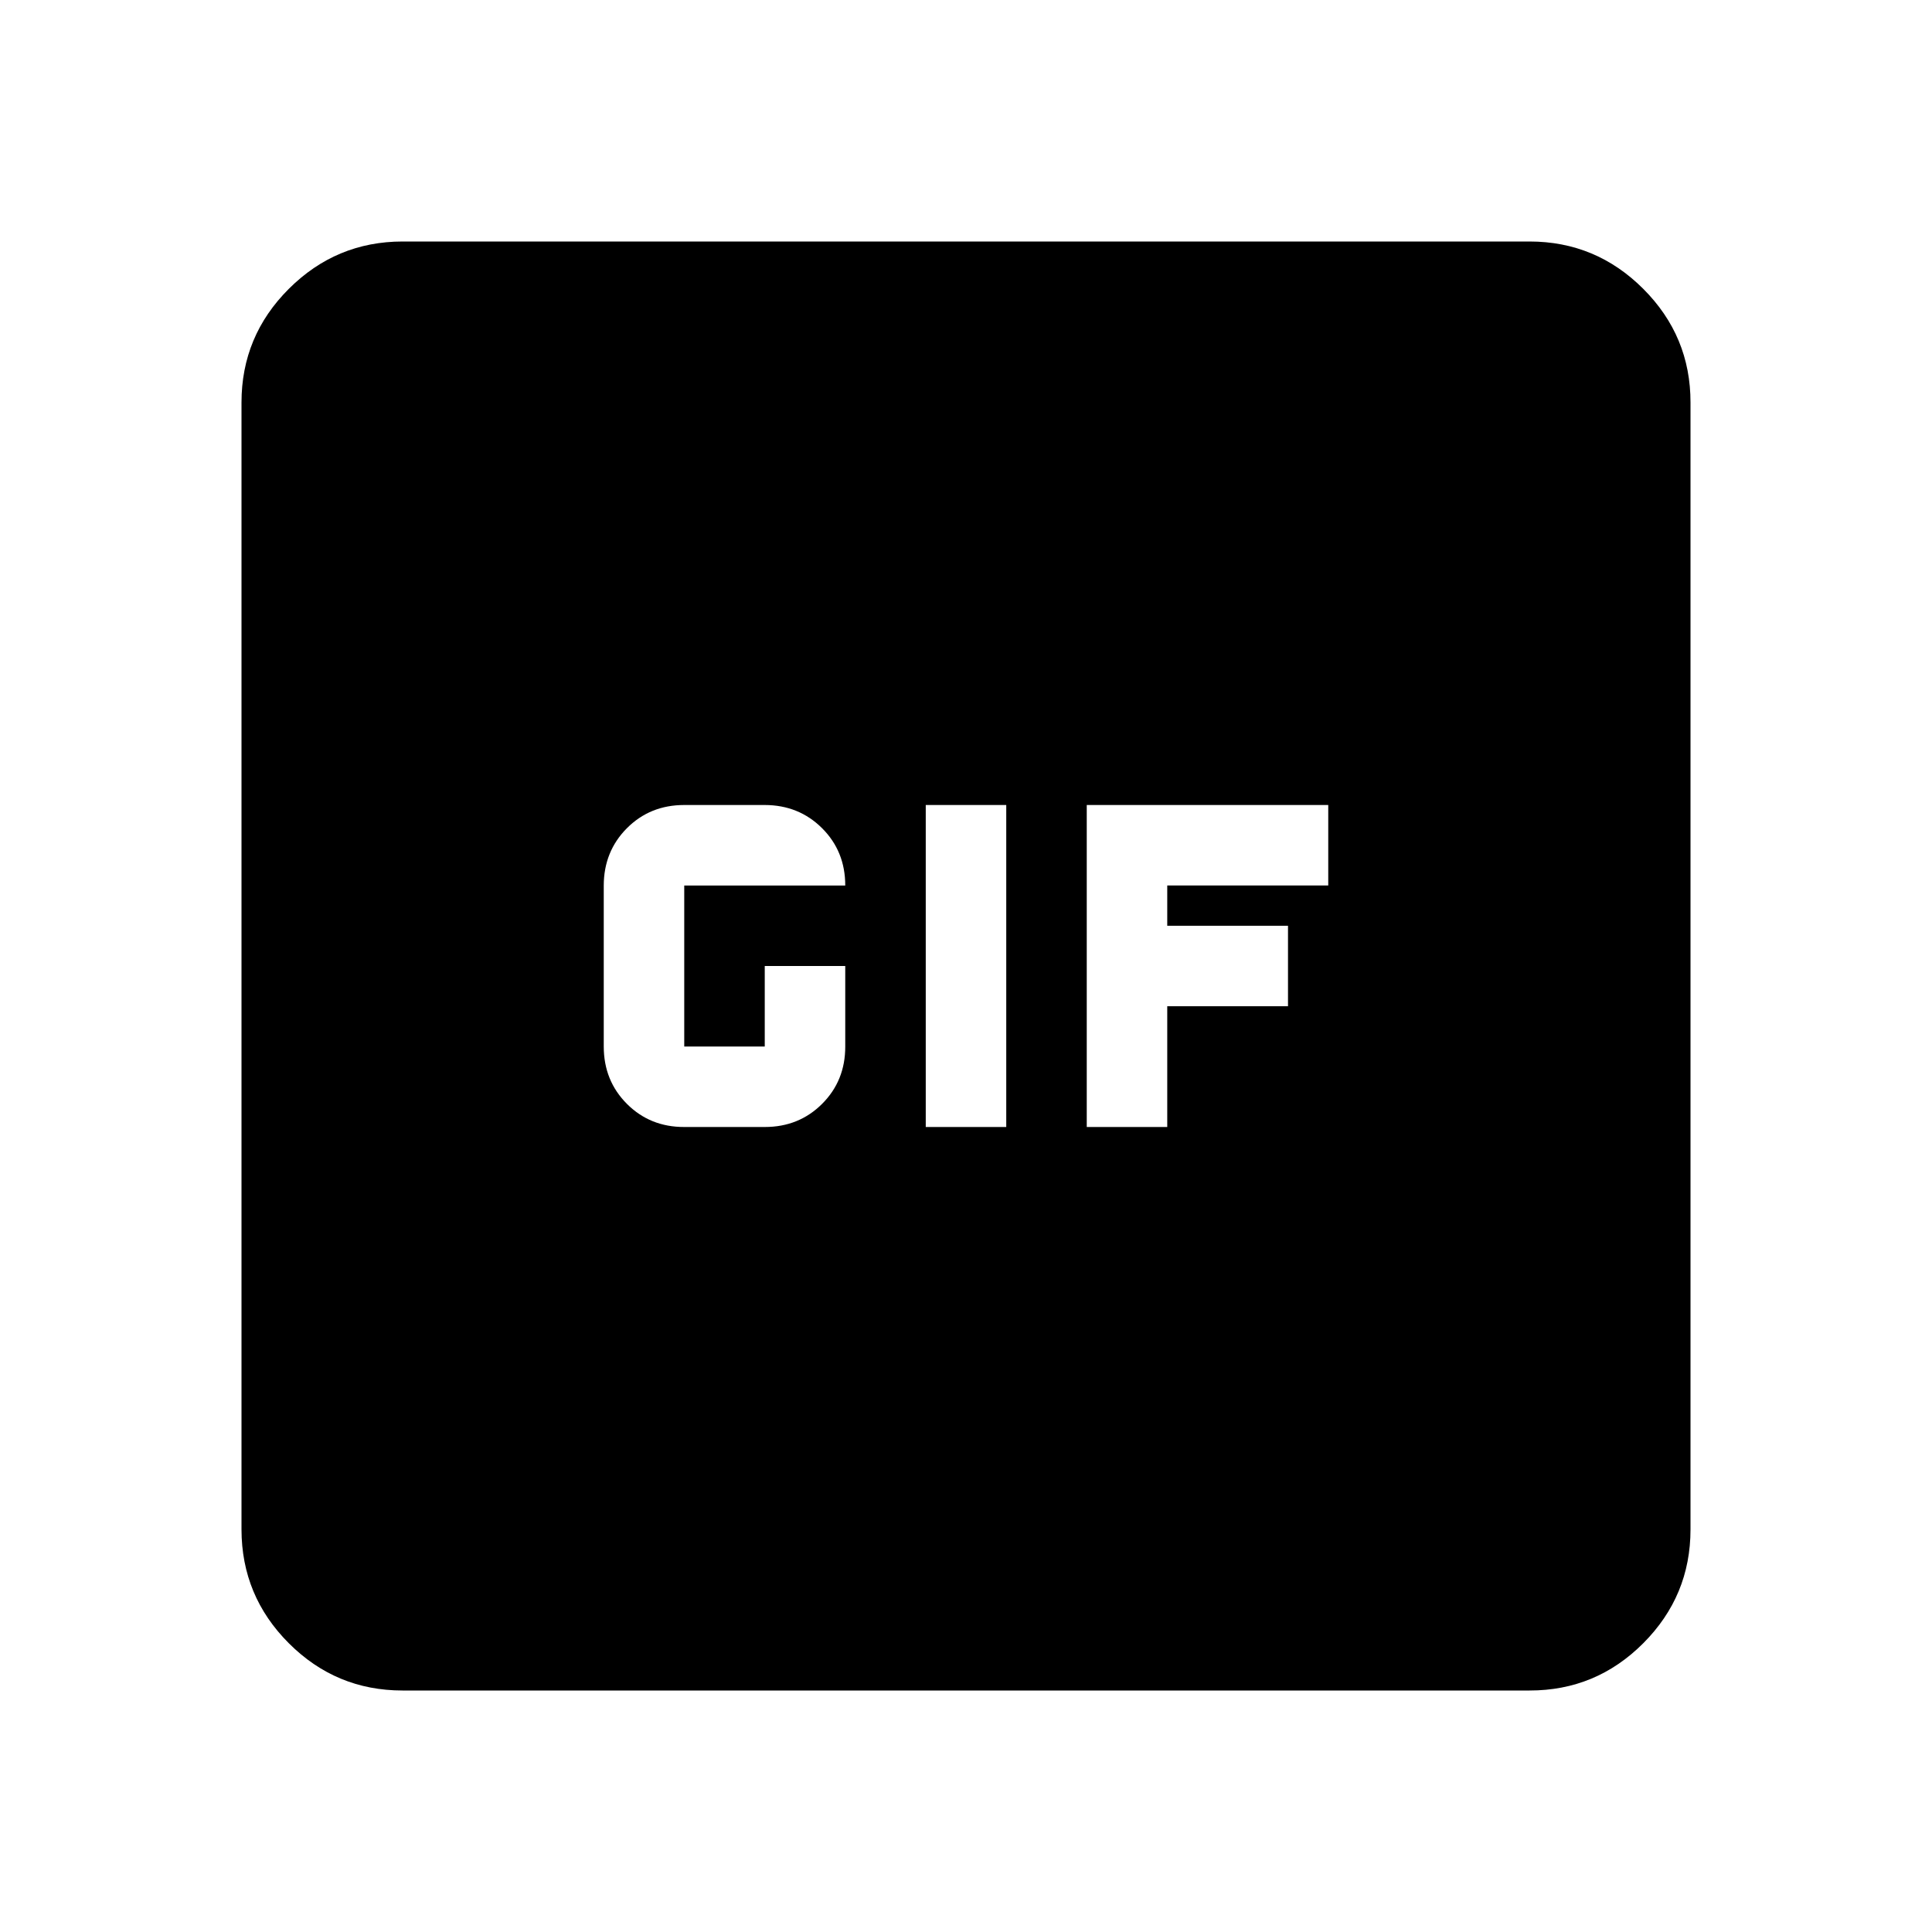 <?xml version="1.0" encoding="utf-8"?>
<!-- Generator: www.svgicons.com -->
<svg xmlns="http://www.w3.org/2000/svg" width="800" height="800" viewBox="0 0 24 24">
<path fill="currentColor" d="M8.5 14h1q.425 0 .713-.288T10.5 13v-1h-1v1h-1v-2h2q0-.425-.288-.712T9.5 10h-1q-.425 0-.712.288T7.5 11v2q0 .425.288.713T8.5 14m3 0h1v-4h-1zm2 0h1v-1.5H16v-1h-1.5V11h2v-1h-3zM5 21q-.825 0-1.412-.587T3 19V5q0-.825.588-1.412T5 3h14q.825 0 1.413.588T21 5v14q0 .825-.587 1.413T19 21z"/>
</svg>